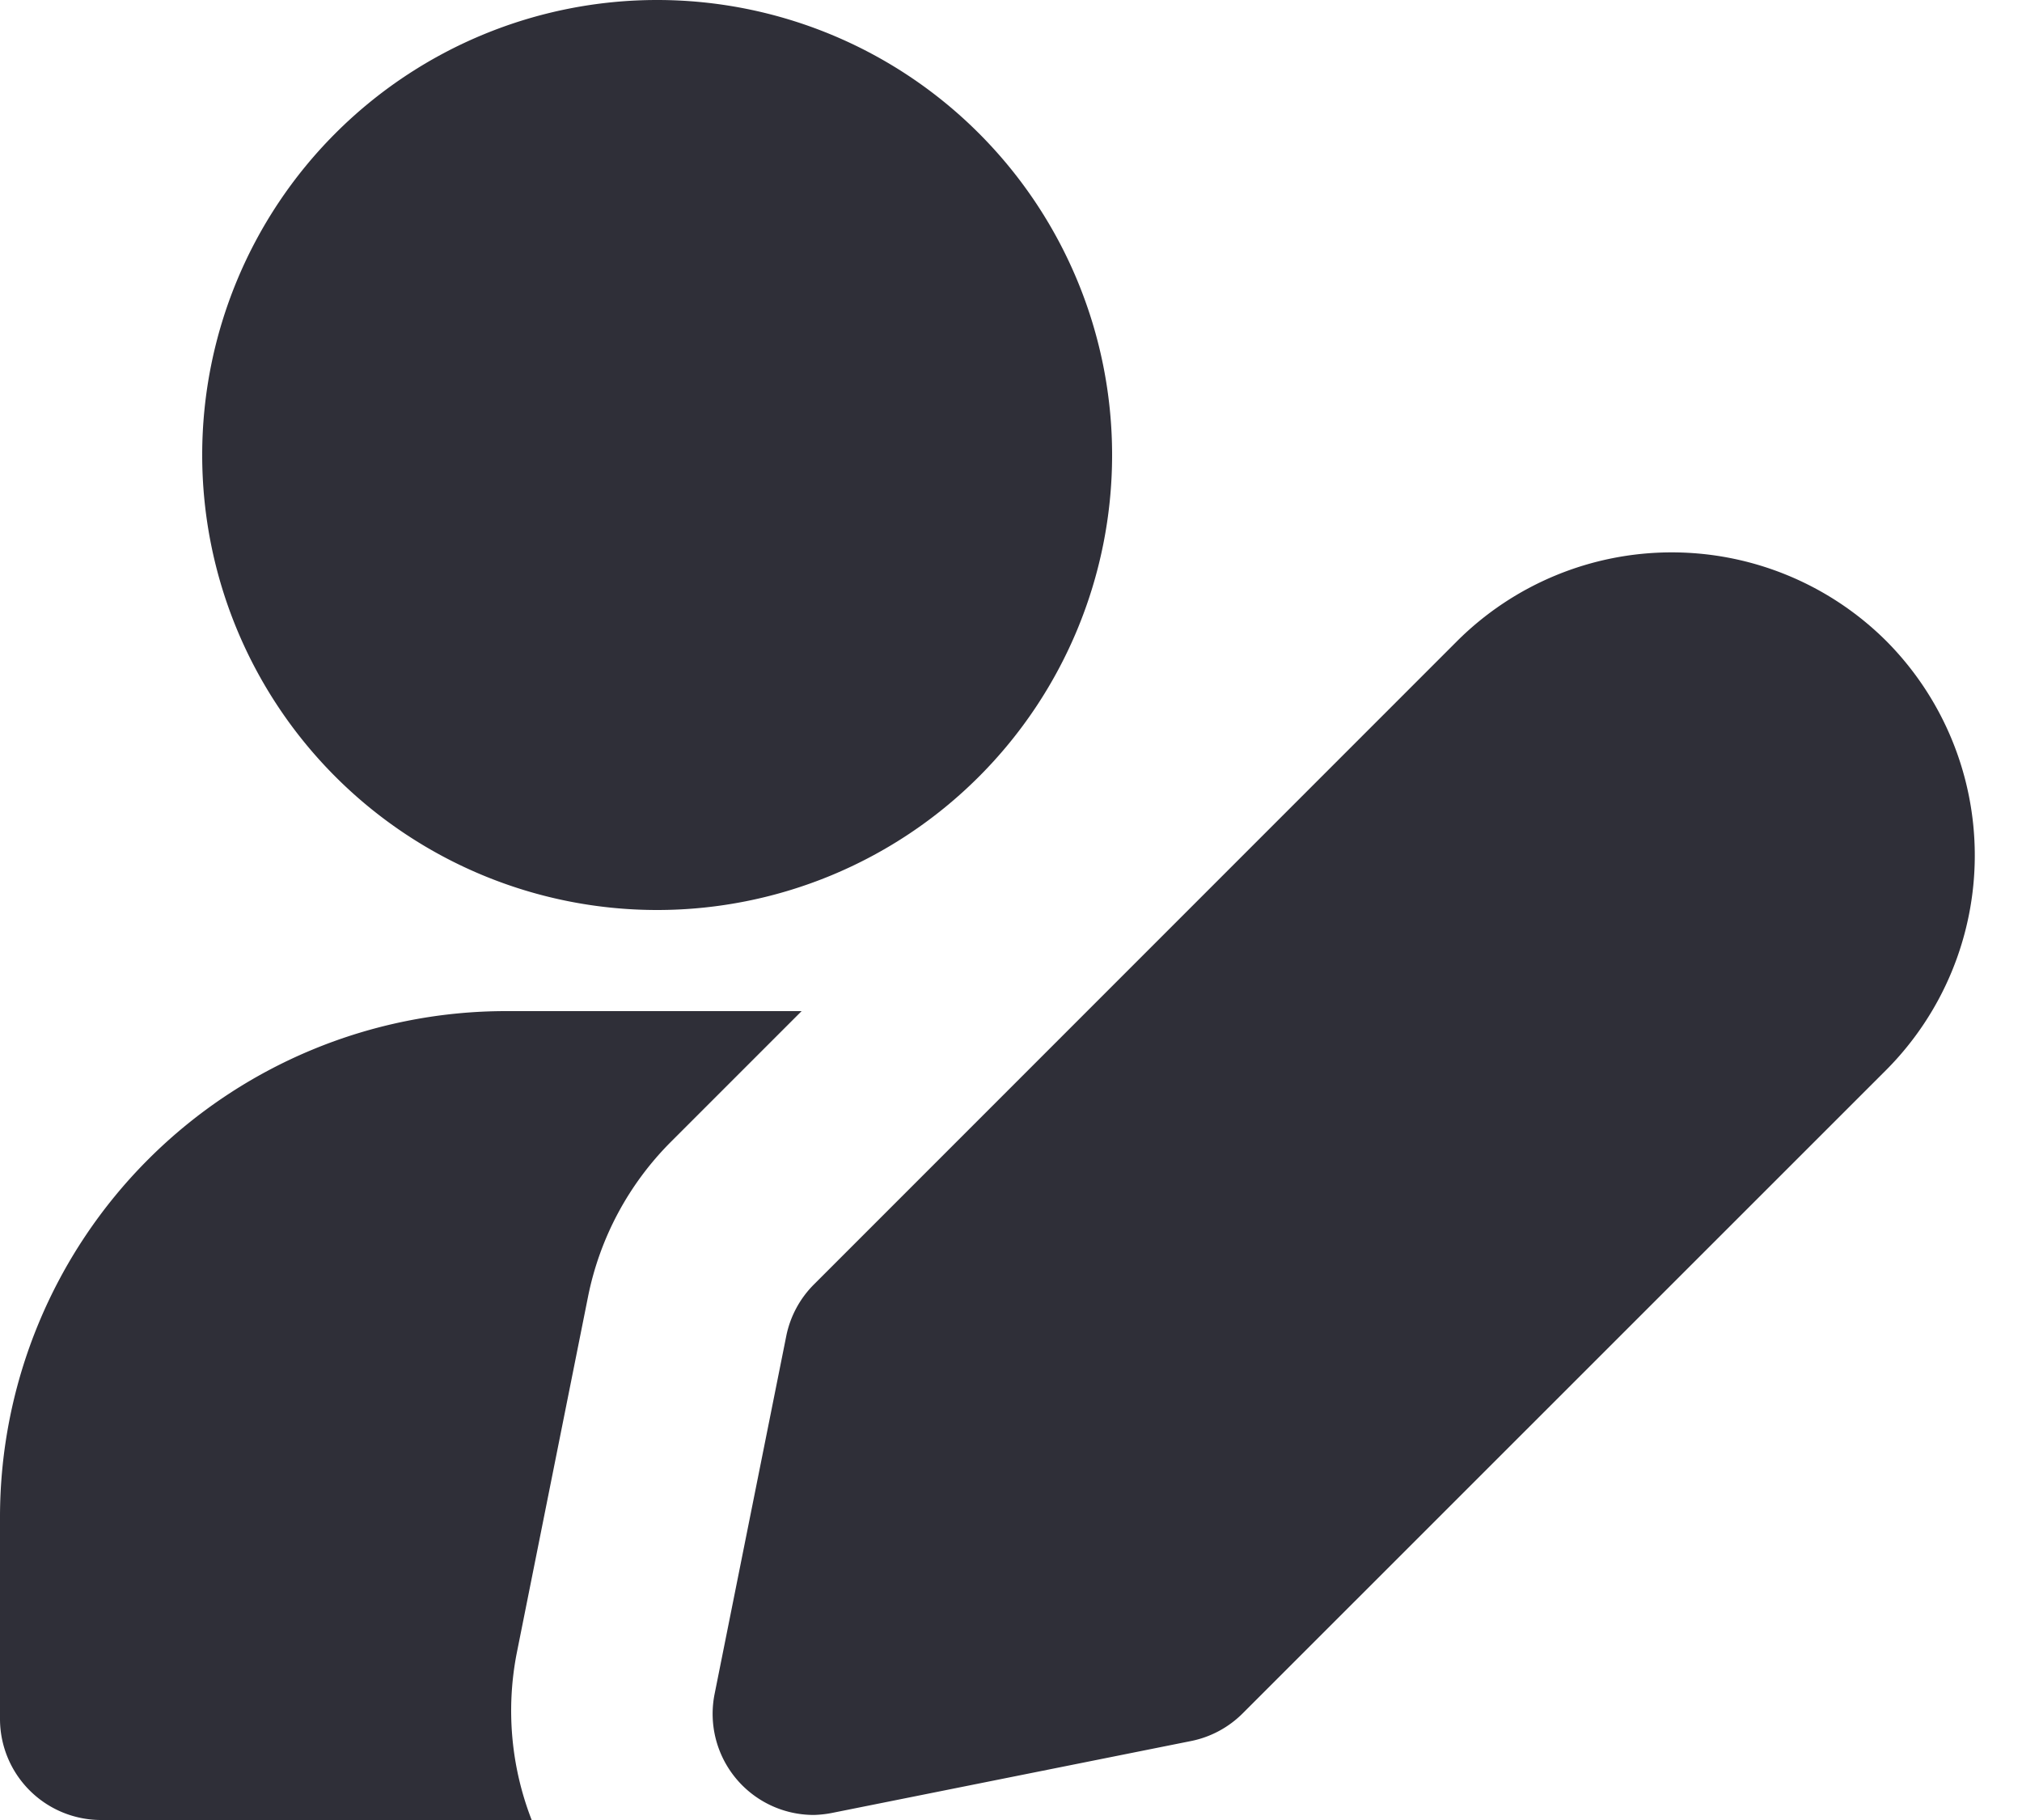 <svg xmlns="http://www.w3.org/2000/svg" fill="none" viewBox="0 0 20 18">
  <path fill="#2F2F38" d="M6.5 9a4.5 4.5 0 1 0 0-9 4.5 4.5 0 0 0 0 9Zm-1.391 7.361.707-3.535a3 3 0 0 1 .82-1.533L7.929 10H5a5.006 5.006 0 0 0-5 5v2a1 1 0 0 0 1 1h4.259a2.975 2.975 0 0 1-.15-1.639ZM8.05 17.95a1 1 0 0 1-.981-1.2l.708-3.536a1 1 0 0 1 .274-.511l6.363-6.364a3.007 3.007 0 0 1 4.243 0 3.007 3.007 0 0 1 0 4.243l-6.365 6.363a1 1 0 0 1-.511.274l-3.536.708a1.07 1.07 0 0 1-.195.023Z"/>
</svg>
